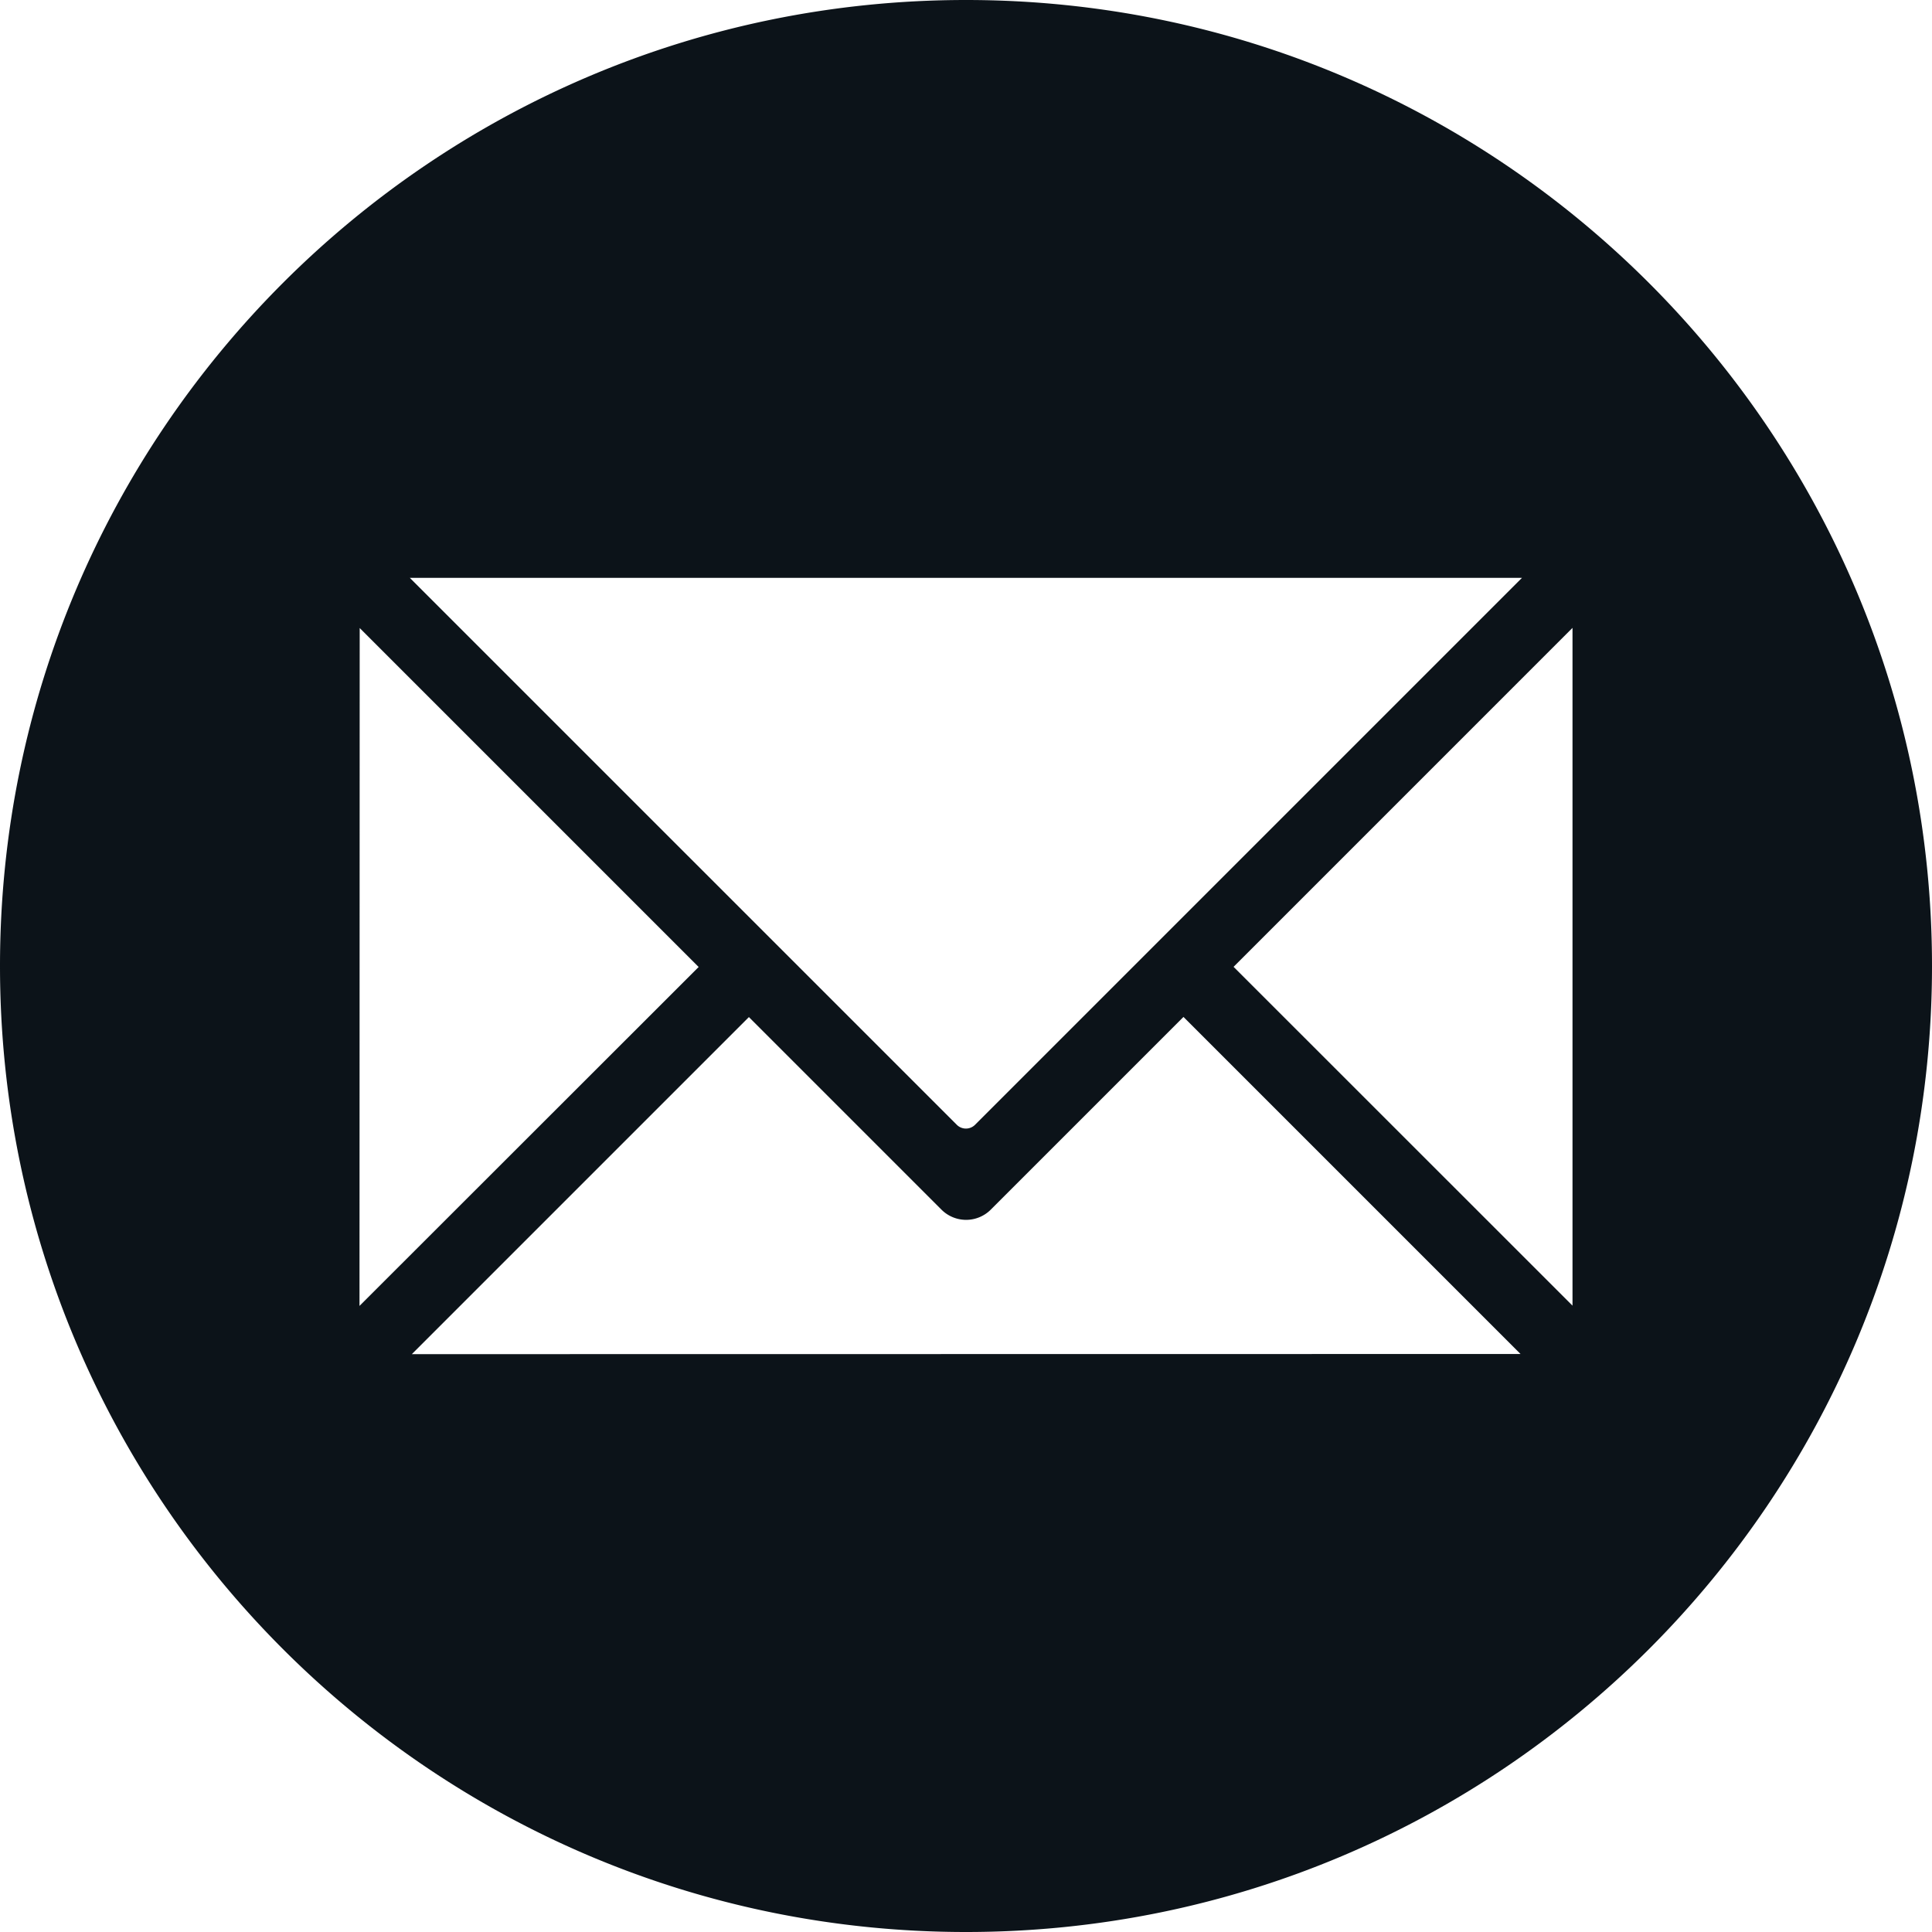 <svg xmlns="http://www.w3.org/2000/svg" viewBox="0 0 498.67 498.67"><g id="圖層_2" data-name="圖層 2"><g id="Layer_1" data-name="Layer 1"><path d="M249.34,0C111.63,0,0,111.63,0,249.34S111.63,498.67,249.34,498.67,498.67,387,498.67,249.34,387,0,249.34,0Zm143.5,149.15L251.67,290.32a3.33,3.33,0,0,1-4.71,0L105.78,149.15Zm-300,12.95,87.49,87.49L92.79,337.07ZM106.3,349.52l87-87,49.69,49.69a9,9,0,0,0,12.75,0l49.73-49.73,87,87ZM405.88,337,318.4,249.55l87.48-87.49Z" fill="#0c1319"/></g></g></svg>